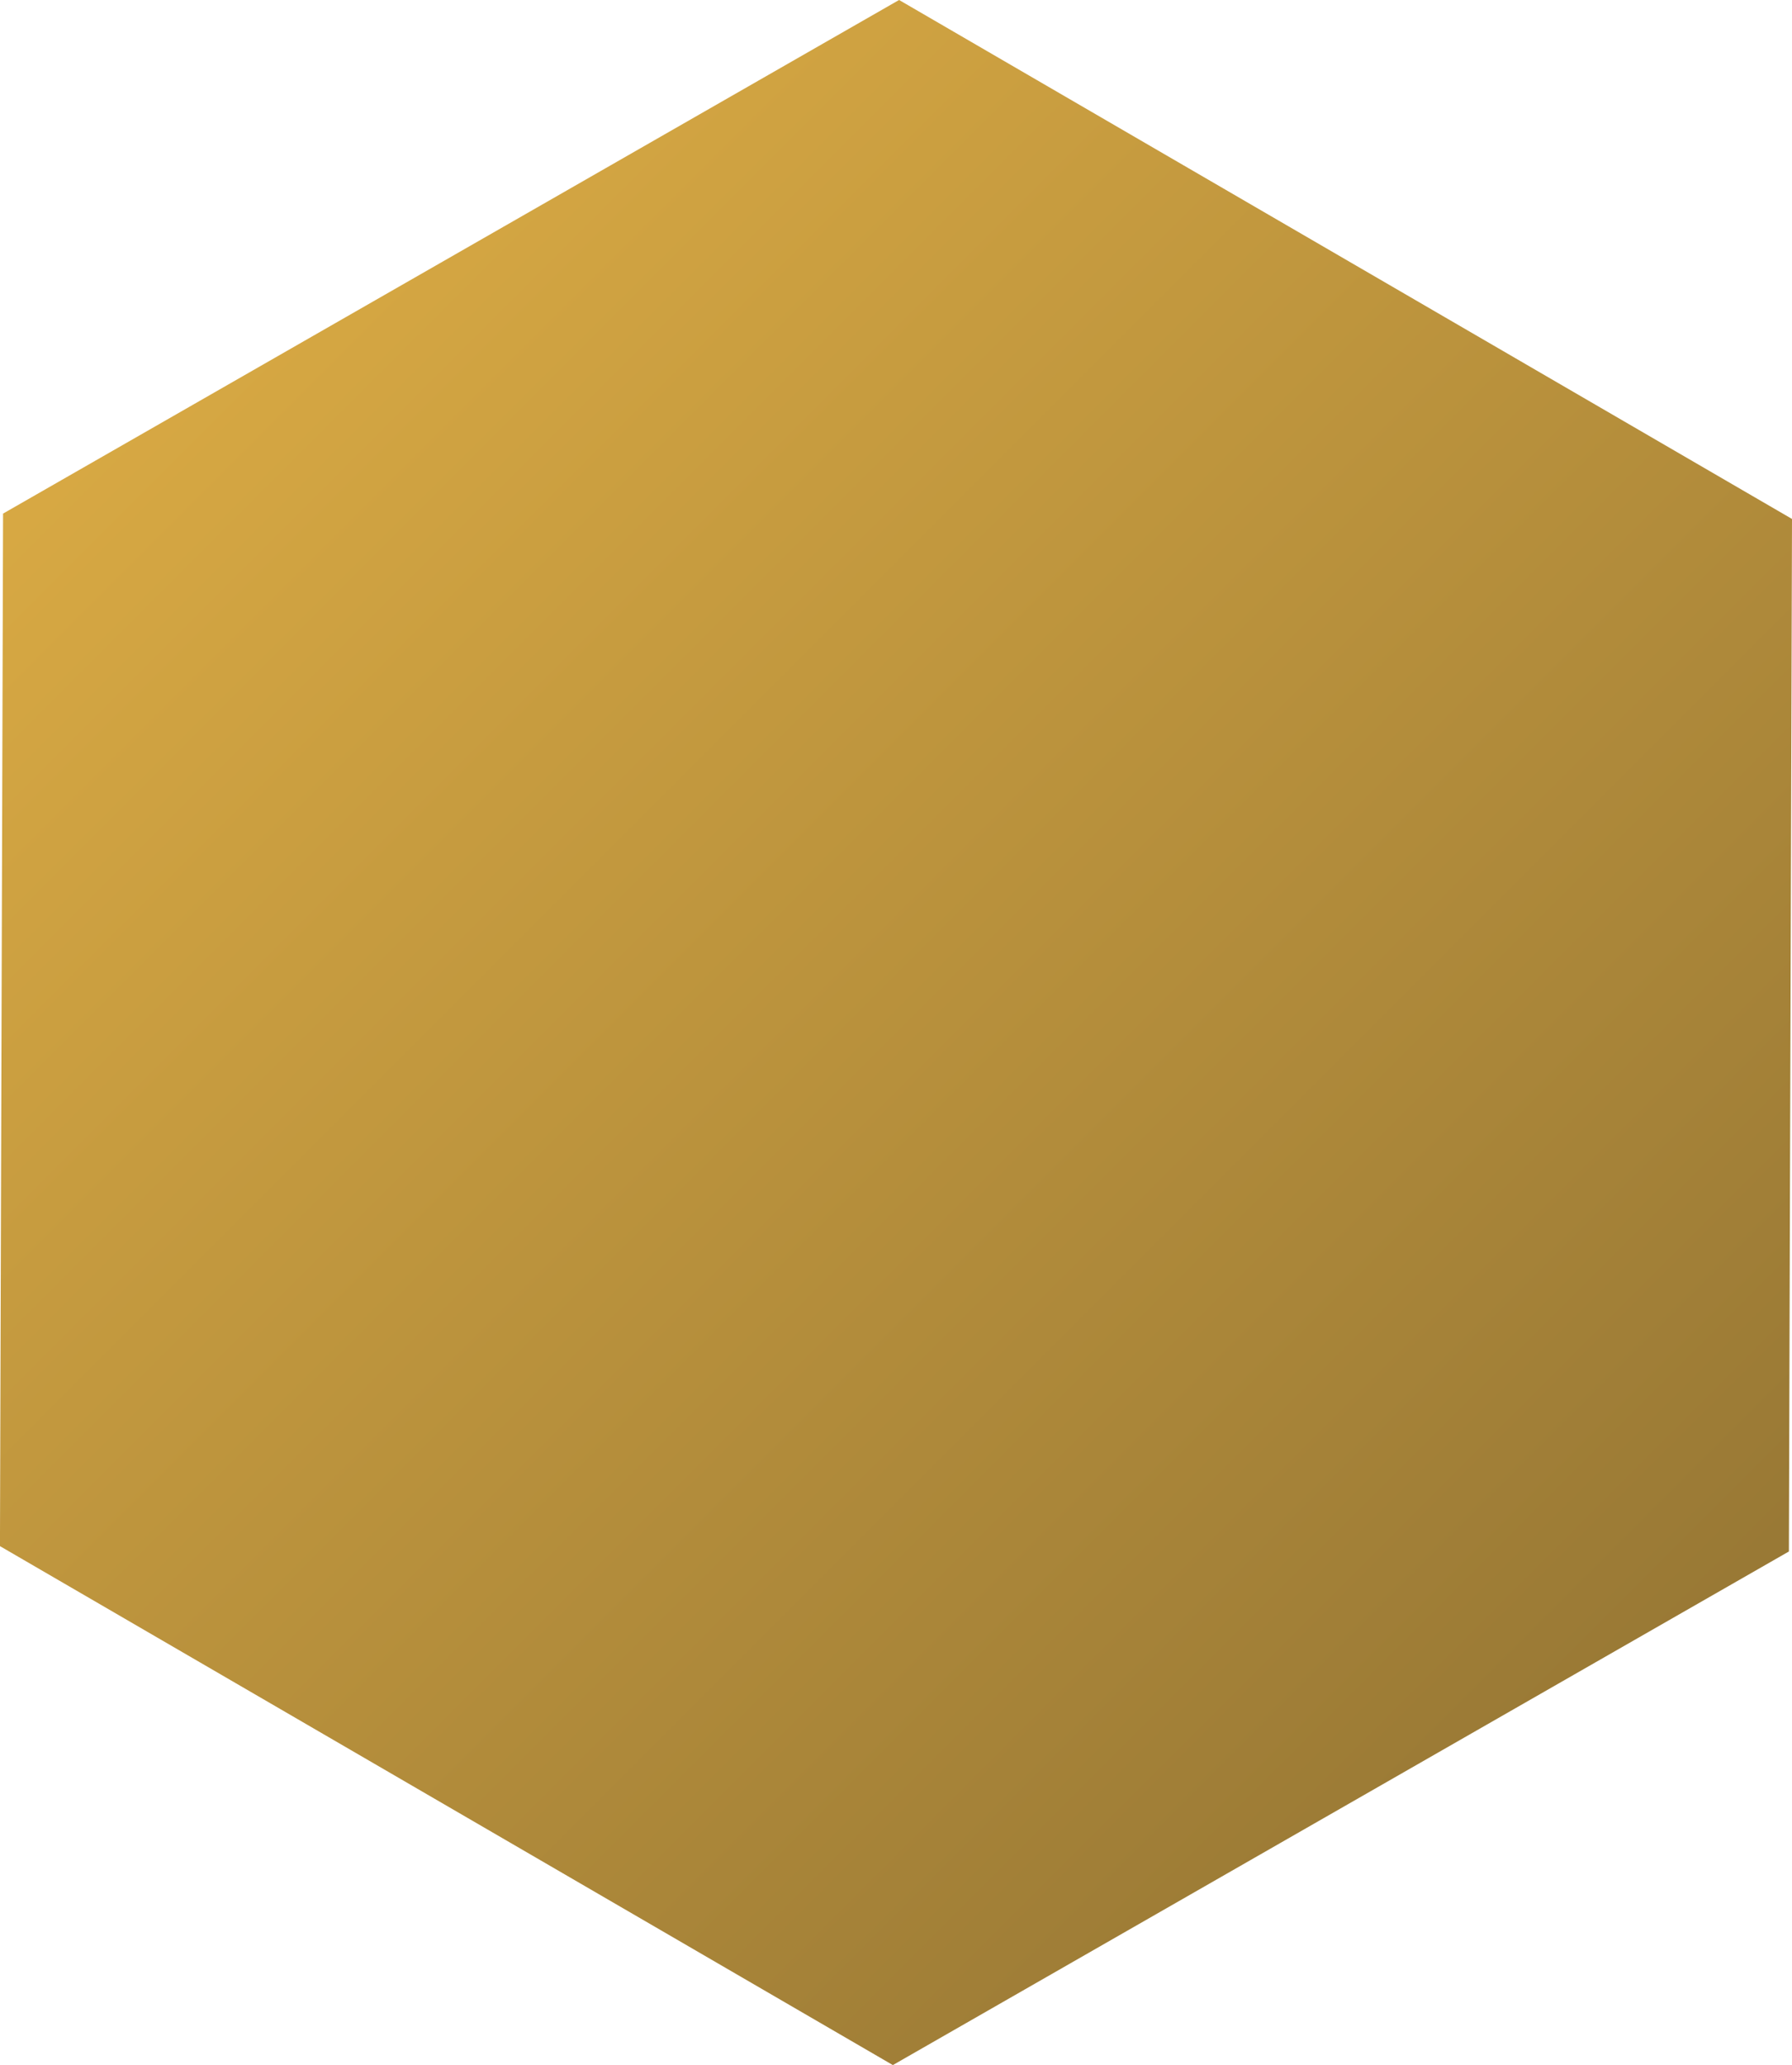 <svg xmlns="http://www.w3.org/2000/svg" xmlns:xlink="http://www.w3.org/1999/xlink" width="407.969" height="469.999" viewBox="0 0 407.969 469.999">
  <defs>
    <style>
      .cls-1 {
        fill-rule: evenodd;
        fill: url(#linear-gradient);
      }
    </style>
    <linearGradient id="linear-gradient" x1="718.031" y1="953.046" x2="1126" y2="1361.015" gradientUnits="userSpaceOnUse">
      <stop offset="0" stop-color="#e0af45"/>
      <stop offset="1" stop-color="#907233"/>
    </linearGradient>
  </defs>
  <path id="svg-hanicom-construction.svg" class="cls-1" d="M922.717,922.027L1126,1040.14l-0.71,235L921.3,1392.03,718.022,1273.92l0.707-235Z" transform="translate(-718.031 -922.031)"/>
</svg>
